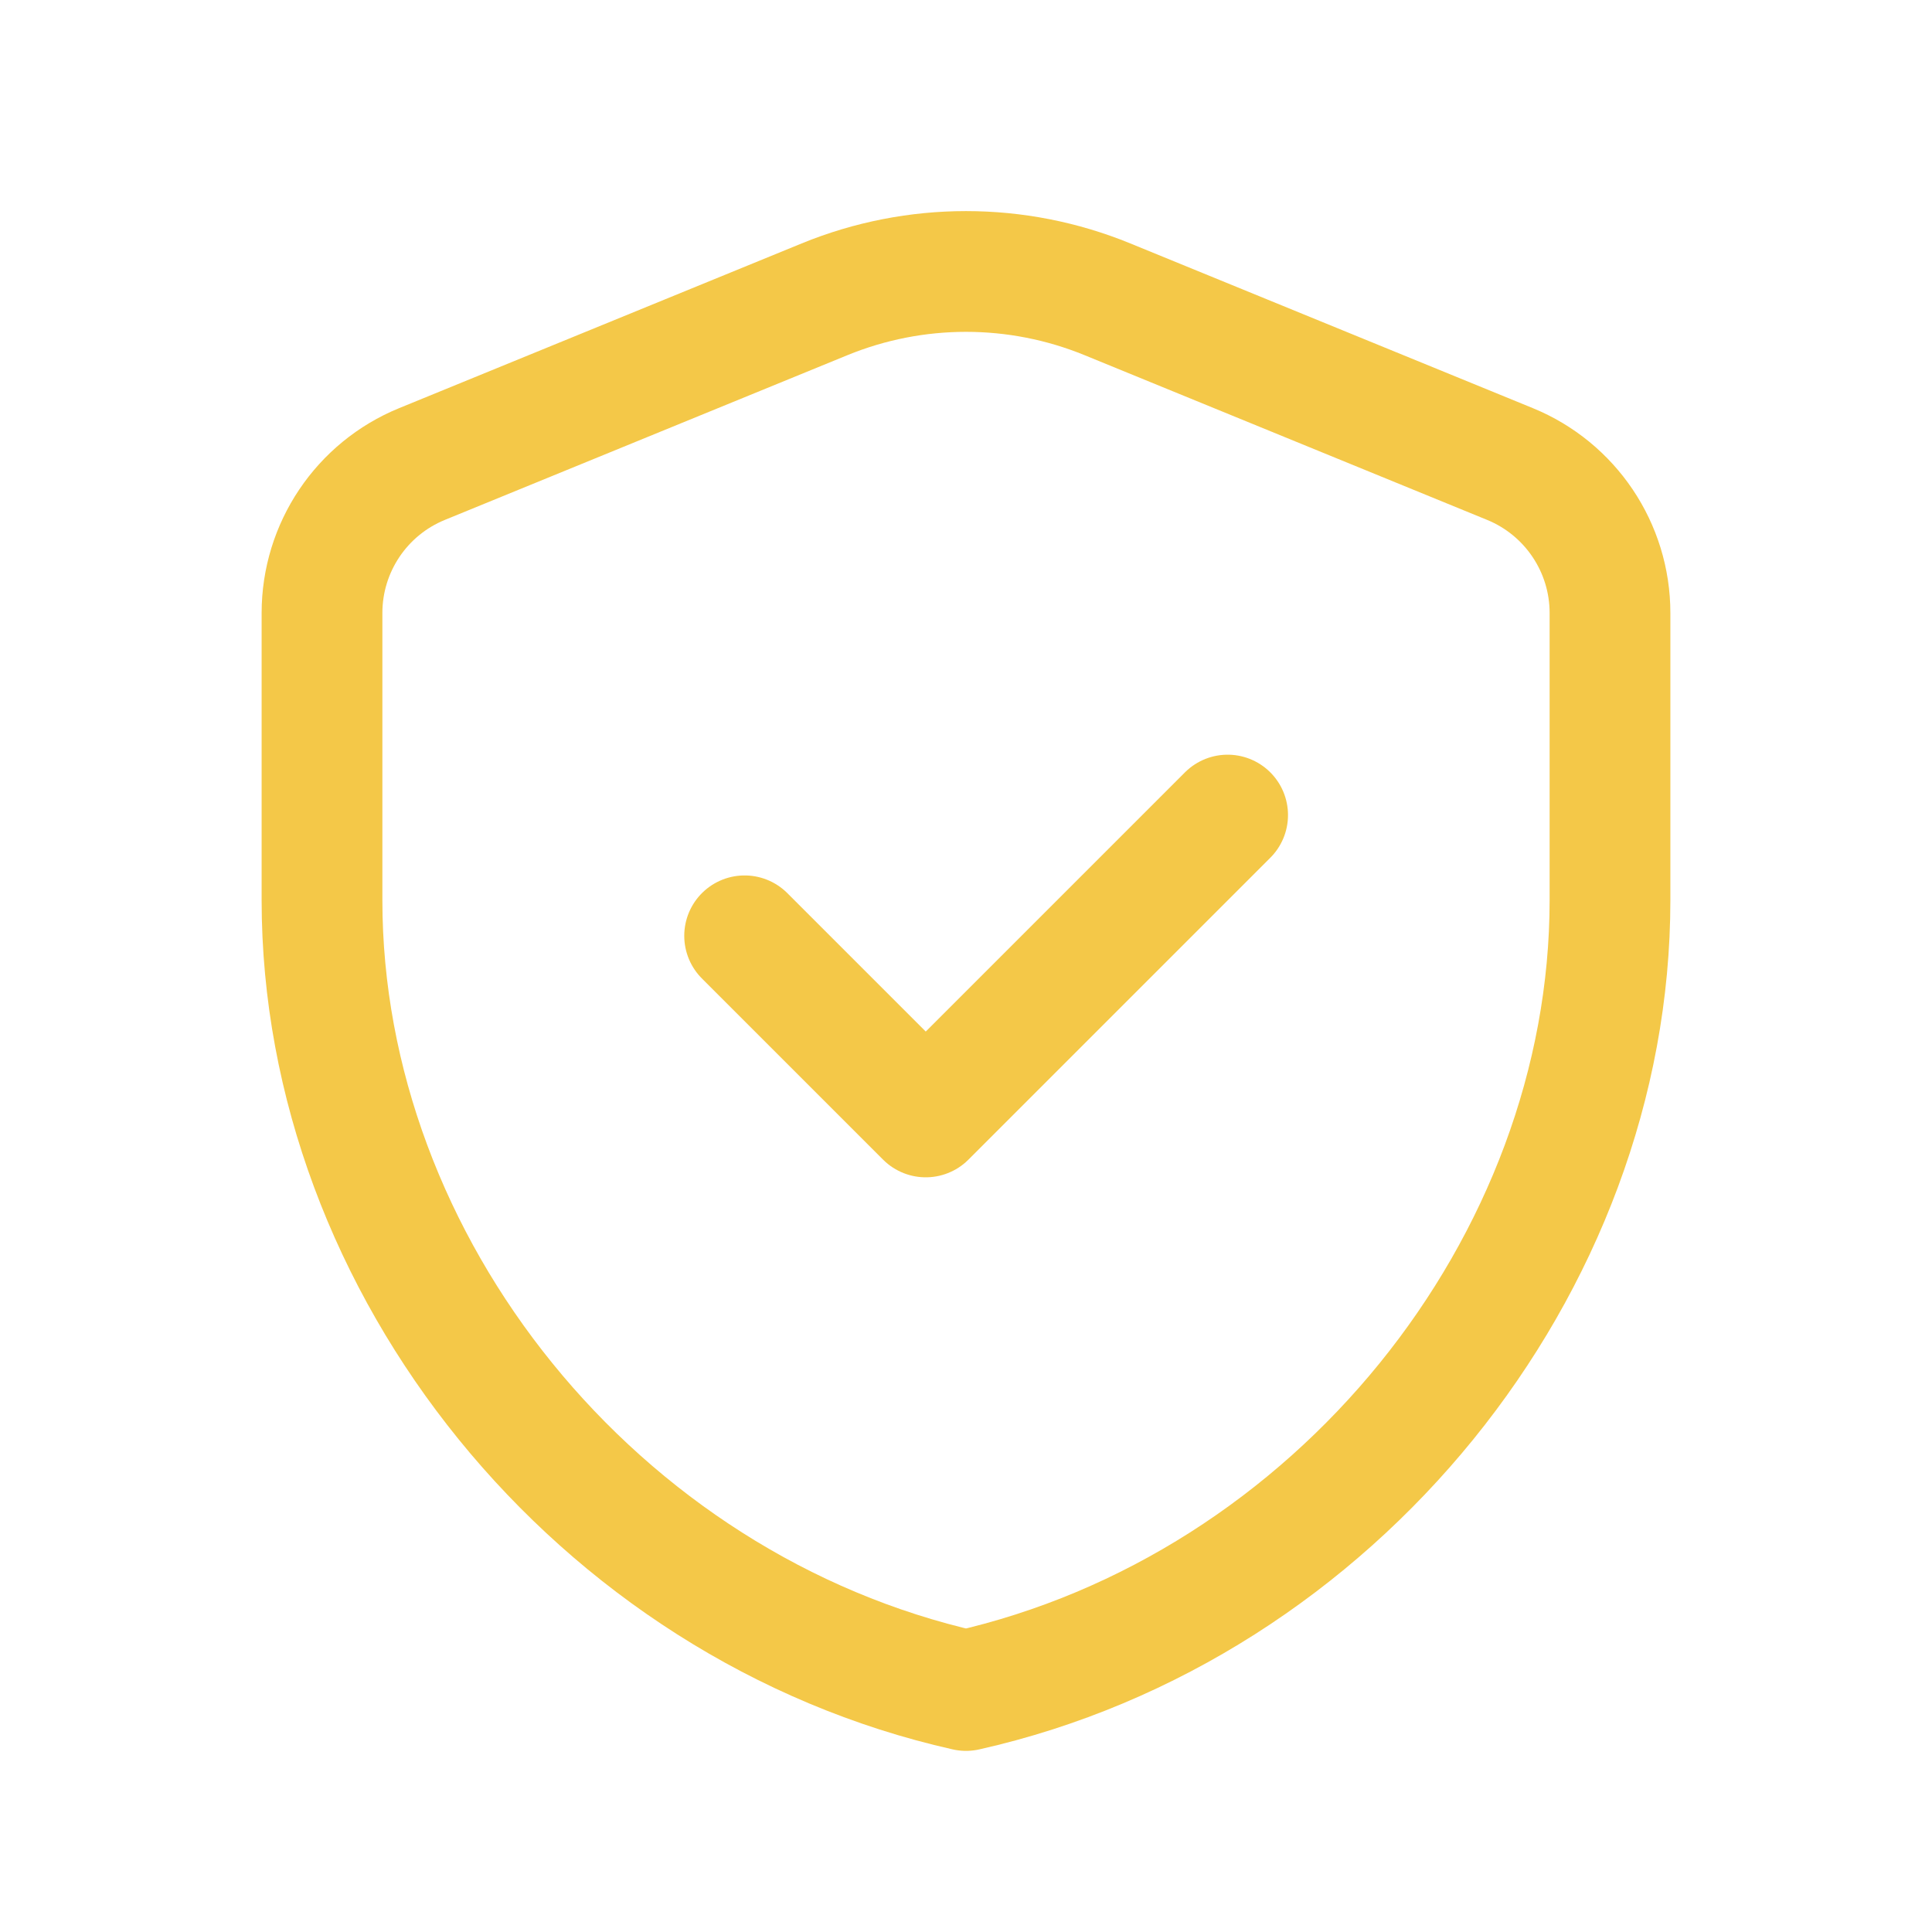 <svg xmlns="http://www.w3.org/2000/svg" width="24" height="24" viewBox="0 0 24 24" fill="none"><path fill-rule="evenodd" clip-rule="evenodd" d="M20 11.182C20 15.723 16.587 19.969 12 21C7.413 19.969 4 15.723 4 11.182V7.615C4 6.803 4.491 6.071 5.243 5.764L10.243 3.718C11.369 3.257 12.631 3.257 13.757 3.718L18.757 5.764C19.509 6.072 20 6.803 20 7.615V11.182V11.182Z" stroke="#F4C848" stroke-width="1.5" stroke-linecap="round" stroke-linejoin="round"></path><path d="M15.25 10.125L11.5 13.875L9.25 11.625" stroke="#F4C848" stroke-width="1.5" stroke-linecap="round" stroke-linejoin="round"></path></svg>